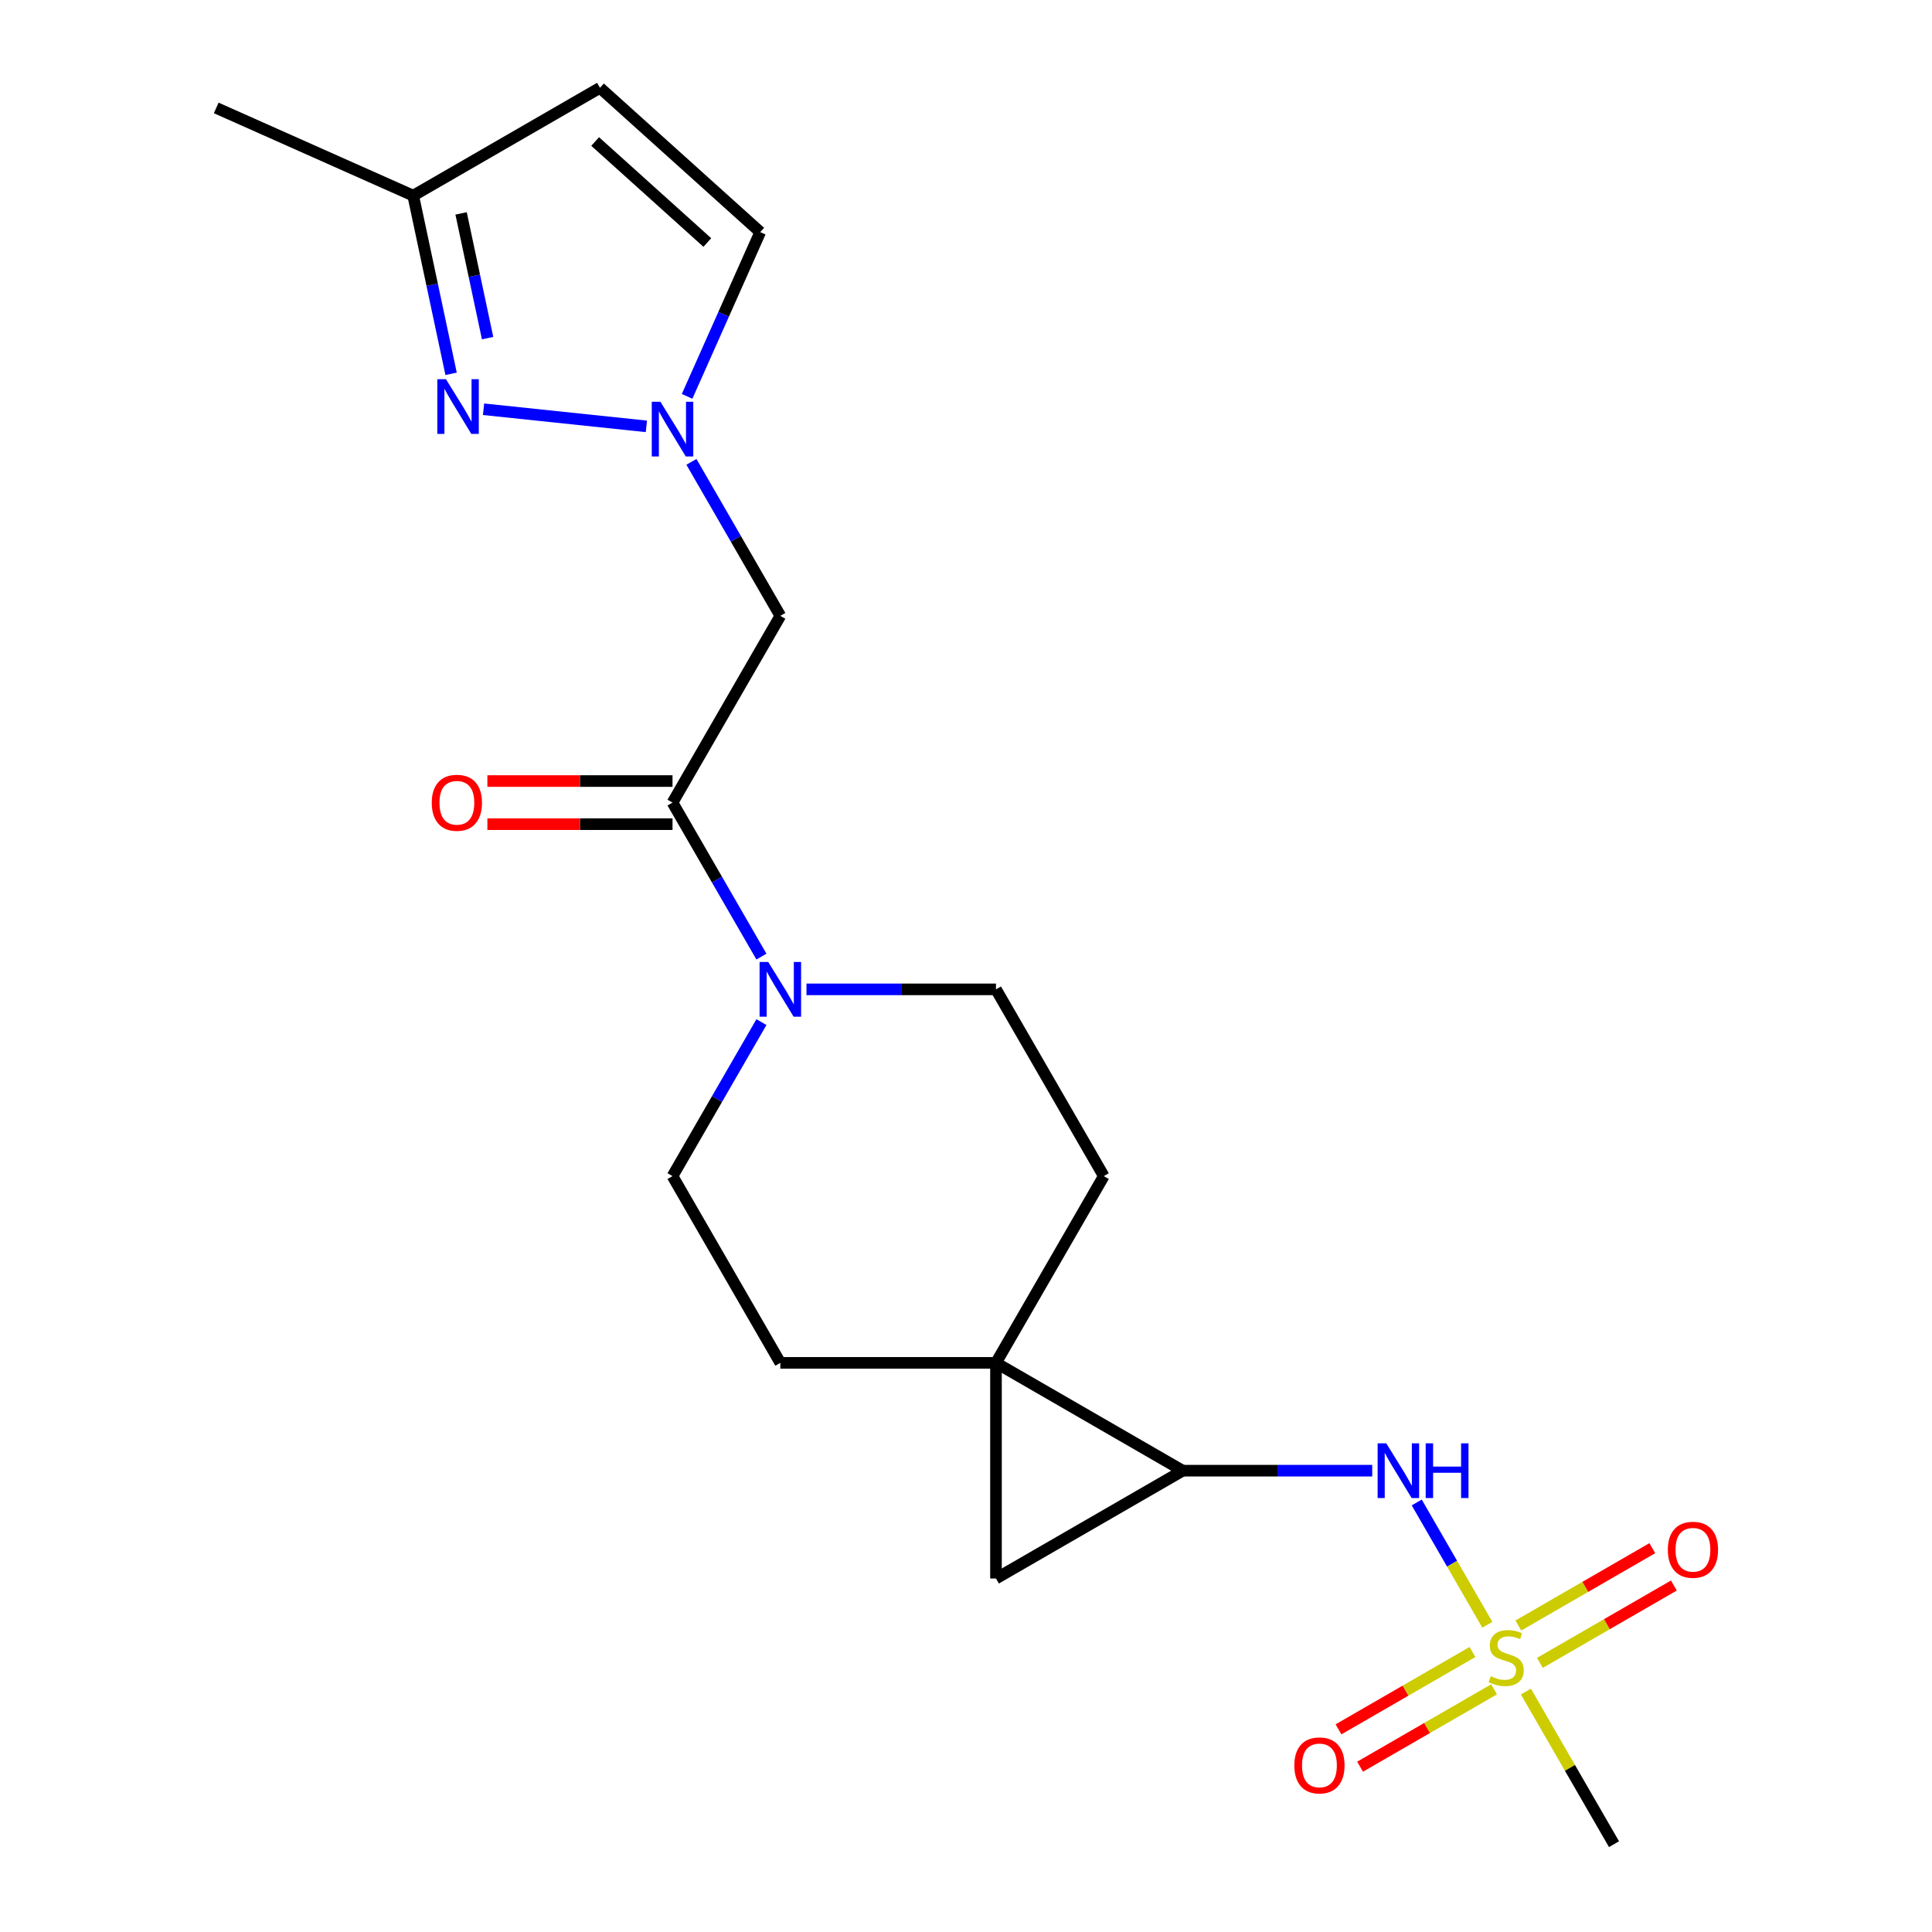 <?xml version='1.0' encoding='iso-8859-1'?>
<svg version='1.1' baseProfile='full'
              xmlns='http://www.w3.org/2000/svg'
                      xmlns:rdkit='http://www.rdkit.org/xml'
                      xmlns:xlink='http://www.w3.org/1999/xlink'
                  xml:space='preserve'
width='1000px' height='1000px' viewBox='0 0 1000 1000'>
<!-- END OF HEADER -->
<rect style='opacity:1.0;fill:#FFFFFF;stroke:none' width='1000' height='1000' x='0' y='0'> </rect>
<path class='bond-7' d='M 769.839,840.973 L 751.569,809.329' style='fill:none;fill-rule:evenodd;stroke:#CCCC00;stroke-width:6px;stroke-linecap:butt;stroke-linejoin:miter;stroke-opacity:1' />
<path class='bond-7' d='M 751.569,809.329 L 733.299,777.684' style='fill:none;fill-rule:evenodd;stroke:#0000FF;stroke-width:6px;stroke-linecap:butt;stroke-linejoin:miter;stroke-opacity:1' />
<path class='bond-12' d='M 762.151,855.071 L 727.479,875.089' style='fill:none;fill-rule:evenodd;stroke:#CCCC00;stroke-width:6px;stroke-linecap:butt;stroke-linejoin:miter;stroke-opacity:1' />
<path class='bond-12' d='M 727.479,875.089 L 692.807,895.106' style='fill:none;fill-rule:evenodd;stroke:#FF0000;stroke-width:6px;stroke-linecap:butt;stroke-linejoin:miter;stroke-opacity:1' />
<path class='bond-12' d='M 773.312,874.403 L 738.64,894.421' style='fill:none;fill-rule:evenodd;stroke:#CCCC00;stroke-width:6px;stroke-linecap:butt;stroke-linejoin:miter;stroke-opacity:1' />
<path class='bond-12' d='M 738.64,894.421 L 703.969,914.439' style='fill:none;fill-rule:evenodd;stroke:#FF0000;stroke-width:6px;stroke-linecap:butt;stroke-linejoin:miter;stroke-opacity:1' />
<path class='bond-13' d='M 797.053,860.697 L 831.725,840.679' style='fill:none;fill-rule:evenodd;stroke:#CCCC00;stroke-width:6px;stroke-linecap:butt;stroke-linejoin:miter;stroke-opacity:1' />
<path class='bond-13' d='M 831.725,840.679 L 866.397,820.661' style='fill:none;fill-rule:evenodd;stroke:#FF0000;stroke-width:6px;stroke-linecap:butt;stroke-linejoin:miter;stroke-opacity:1' />
<path class='bond-13' d='M 785.891,841.364 L 820.563,821.346' style='fill:none;fill-rule:evenodd;stroke:#CCCC00;stroke-width:6px;stroke-linecap:butt;stroke-linejoin:miter;stroke-opacity:1' />
<path class='bond-13' d='M 820.563,821.346 L 855.235,801.329' style='fill:none;fill-rule:evenodd;stroke:#FF0000;stroke-width:6px;stroke-linecap:butt;stroke-linejoin:miter;stroke-opacity:1' />
<path class='bond-19' d='M 789.804,875.554 L 812.607,915.05' style='fill:none;fill-rule:evenodd;stroke:#CCCC00;stroke-width:6px;stroke-linecap:butt;stroke-linejoin:miter;stroke-opacity:1' />
<path class='bond-19' d='M 812.607,915.05 L 835.41,954.545' style='fill:none;fill-rule:evenodd;stroke:#000000;stroke-width:6px;stroke-linecap:butt;stroke-linejoin:miter;stroke-opacity:1' />
<path class='bond-0' d='M 515.517,705.414 L 612.179,761.222' style='fill:none;fill-rule:evenodd;stroke:#000000;stroke-width:6px;stroke-linecap:butt;stroke-linejoin:miter;stroke-opacity:1' />
<path class='bond-14' d='M 515.517,705.414 L 571.325,608.753' style='fill:none;fill-rule:evenodd;stroke:#000000;stroke-width:6px;stroke-linecap:butt;stroke-linejoin:miter;stroke-opacity:1' />
<path class='bond-15' d='M 515.517,705.414 L 403.902,705.414' style='fill:none;fill-rule:evenodd;stroke:#000000;stroke-width:6px;stroke-linecap:butt;stroke-linejoin:miter;stroke-opacity:1' />
<path class='bond-21' d='M 515.517,705.414 L 515.517,817.03' style='fill:none;fill-rule:evenodd;stroke:#000000;stroke-width:6px;stroke-linecap:butt;stroke-linejoin:miter;stroke-opacity:1' />
<path class='bond-1' d='M 612.179,761.222 L 661.221,761.222' style='fill:none;fill-rule:evenodd;stroke:#000000;stroke-width:6px;stroke-linecap:butt;stroke-linejoin:miter;stroke-opacity:1' />
<path class='bond-1' d='M 661.221,761.222 L 710.264,761.222' style='fill:none;fill-rule:evenodd;stroke:#0000FF;stroke-width:6px;stroke-linecap:butt;stroke-linejoin:miter;stroke-opacity:1' />
<path class='bond-5' d='M 612.179,761.222 L 515.517,817.03' style='fill:none;fill-rule:evenodd;stroke:#000000;stroke-width:6px;stroke-linecap:butt;stroke-linejoin:miter;stroke-opacity:1' />
<path class='bond-2' d='M 357.88,239.056 L 380.891,278.912' style='fill:none;fill-rule:evenodd;stroke:#0000FF;stroke-width:6px;stroke-linecap:butt;stroke-linejoin:miter;stroke-opacity:1' />
<path class='bond-2' d='M 380.891,278.912 L 403.902,318.767' style='fill:none;fill-rule:evenodd;stroke:#000000;stroke-width:6px;stroke-linecap:butt;stroke-linejoin:miter;stroke-opacity:1' />
<path class='bond-4' d='M 334.564,220.683 L 250.28,211.825' style='fill:none;fill-rule:evenodd;stroke:#0000FF;stroke-width:6px;stroke-linecap:butt;stroke-linejoin:miter;stroke-opacity:1' />
<path class='bond-10' d='M 355.641,205.155 L 374.566,162.647' style='fill:none;fill-rule:evenodd;stroke:#0000FF;stroke-width:6px;stroke-linecap:butt;stroke-linejoin:miter;stroke-opacity:1' />
<path class='bond-10' d='M 374.566,162.647 L 393.492,120.14' style='fill:none;fill-rule:evenodd;stroke:#000000;stroke-width:6px;stroke-linecap:butt;stroke-linejoin:miter;stroke-opacity:1' />
<path class='bond-3' d='M 348.094,415.429 L 371.105,455.285' style='fill:none;fill-rule:evenodd;stroke:#000000;stroke-width:6px;stroke-linecap:butt;stroke-linejoin:miter;stroke-opacity:1' />
<path class='bond-3' d='M 371.105,455.285 L 394.115,495.14' style='fill:none;fill-rule:evenodd;stroke:#0000FF;stroke-width:6px;stroke-linecap:butt;stroke-linejoin:miter;stroke-opacity:1' />
<path class='bond-8' d='M 348.094,415.429 L 403.902,318.767' style='fill:none;fill-rule:evenodd;stroke:#000000;stroke-width:6px;stroke-linecap:butt;stroke-linejoin:miter;stroke-opacity:1' />
<path class='bond-18' d='M 348.094,404.267 L 300.182,404.267' style='fill:none;fill-rule:evenodd;stroke:#000000;stroke-width:6px;stroke-linecap:butt;stroke-linejoin:miter;stroke-opacity:1' />
<path class='bond-18' d='M 300.182,404.267 L 252.269,404.267' style='fill:none;fill-rule:evenodd;stroke:#FF0000;stroke-width:6px;stroke-linecap:butt;stroke-linejoin:miter;stroke-opacity:1' />
<path class='bond-18' d='M 348.094,426.591 L 300.182,426.591' style='fill:none;fill-rule:evenodd;stroke:#000000;stroke-width:6px;stroke-linecap:butt;stroke-linejoin:miter;stroke-opacity:1' />
<path class='bond-18' d='M 300.182,426.591 L 252.269,426.591' style='fill:none;fill-rule:evenodd;stroke:#FF0000;stroke-width:6px;stroke-linecap:butt;stroke-linejoin:miter;stroke-opacity:1' />
<path class='bond-11' d='M 233.487,193.488 L 223.686,147.375' style='fill:none;fill-rule:evenodd;stroke:#0000FF;stroke-width:6px;stroke-linecap:butt;stroke-linejoin:miter;stroke-opacity:1' />
<path class='bond-11' d='M 223.686,147.375 L 213.884,101.262' style='fill:none;fill-rule:evenodd;stroke:#000000;stroke-width:6px;stroke-linecap:butt;stroke-linejoin:miter;stroke-opacity:1' />
<path class='bond-11' d='M 252.382,175.013 L 245.521,142.734' style='fill:none;fill-rule:evenodd;stroke:#0000FF;stroke-width:6px;stroke-linecap:butt;stroke-linejoin:miter;stroke-opacity:1' />
<path class='bond-11' d='M 245.521,142.734 L 238.66,110.455' style='fill:none;fill-rule:evenodd;stroke:#000000;stroke-width:6px;stroke-linecap:butt;stroke-linejoin:miter;stroke-opacity:1' />
<path class='bond-6' d='M 394.115,529.041 L 371.105,568.897' style='fill:none;fill-rule:evenodd;stroke:#0000FF;stroke-width:6px;stroke-linecap:butt;stroke-linejoin:miter;stroke-opacity:1' />
<path class='bond-6' d='M 371.105,568.897 L 348.094,608.753' style='fill:none;fill-rule:evenodd;stroke:#000000;stroke-width:6px;stroke-linecap:butt;stroke-linejoin:miter;stroke-opacity:1' />
<path class='bond-22' d='M 417.432,512.091 L 466.475,512.091' style='fill:none;fill-rule:evenodd;stroke:#0000FF;stroke-width:6px;stroke-linecap:butt;stroke-linejoin:miter;stroke-opacity:1' />
<path class='bond-22' d='M 466.475,512.091 L 515.517,512.091' style='fill:none;fill-rule:evenodd;stroke:#000000;stroke-width:6px;stroke-linecap:butt;stroke-linejoin:miter;stroke-opacity:1' />
<path class='bond-9' d='M 310.546,45.455 L 393.492,120.14' style='fill:none;fill-rule:evenodd;stroke:#000000;stroke-width:6px;stroke-linecap:butt;stroke-linejoin:miter;stroke-opacity:1' />
<path class='bond-9' d='M 308.051,73.247 L 366.113,125.526' style='fill:none;fill-rule:evenodd;stroke:#000000;stroke-width:6px;stroke-linecap:butt;stroke-linejoin:miter;stroke-opacity:1' />
<path class='bond-23' d='M 310.546,45.455 L 213.884,101.262' style='fill:none;fill-rule:evenodd;stroke:#000000;stroke-width:6px;stroke-linecap:butt;stroke-linejoin:miter;stroke-opacity:1' />
<path class='bond-20' d='M 213.884,101.262 L 111.918,55.864' style='fill:none;fill-rule:evenodd;stroke:#000000;stroke-width:6px;stroke-linecap:butt;stroke-linejoin:miter;stroke-opacity:1' />
<path class='bond-17' d='M 571.325,608.753 L 515.517,512.091' style='fill:none;fill-rule:evenodd;stroke:#000000;stroke-width:6px;stroke-linecap:butt;stroke-linejoin:miter;stroke-opacity:1' />
<path class='bond-16' d='M 403.902,705.414 L 348.094,608.753' style='fill:none;fill-rule:evenodd;stroke:#000000;stroke-width:6px;stroke-linecap:butt;stroke-linejoin:miter;stroke-opacity:1' />
<path  class='atom-0' d='M 771.602 867.604
Q 771.922 867.724, 773.242 868.284
Q 774.562 868.844, 776.002 869.204
Q 777.482 869.524, 778.922 869.524
Q 781.602 869.524, 783.162 868.244
Q 784.722 866.924, 784.722 864.644
Q 784.722 863.084, 783.922 862.124
Q 783.162 861.164, 781.962 860.644
Q 780.762 860.124, 778.762 859.524
Q 776.242 858.764, 774.722 858.044
Q 773.242 857.324, 772.162 855.804
Q 771.122 854.284, 771.122 851.724
Q 771.122 848.164, 773.522 845.964
Q 775.962 843.764, 780.762 843.764
Q 784.042 843.764, 787.762 845.324
L 786.842 848.404
Q 783.442 847.004, 780.882 847.004
Q 778.122 847.004, 776.602 848.164
Q 775.082 849.284, 775.122 851.244
Q 775.122 852.764, 775.882 853.684
Q 776.682 854.604, 777.802 855.124
Q 778.962 855.644, 780.882 856.244
Q 783.442 857.044, 784.962 857.844
Q 786.482 858.644, 787.562 860.284
Q 788.682 861.884, 788.682 864.644
Q 788.682 868.564, 786.042 870.684
Q 783.442 872.764, 779.082 872.764
Q 776.562 872.764, 774.642 872.204
Q 772.762 871.684, 770.522 870.764
L 771.602 867.604
' fill='#CCCC00'/>
<path  class='atom-3' d='M 341.834 207.946
L 351.114 222.946
Q 352.034 224.426, 353.514 227.106
Q 354.994 229.786, 355.074 229.946
L 355.074 207.946
L 358.834 207.946
L 358.834 236.266
L 354.954 236.266
L 344.994 219.866
Q 343.834 217.946, 342.594 215.746
Q 341.394 213.546, 341.034 212.866
L 341.034 236.266
L 337.354 236.266
L 337.354 207.946
L 341.834 207.946
' fill='#0000FF'/>
<path  class='atom-5' d='M 230.83 196.279
L 240.11 211.279
Q 241.03 212.759, 242.51 215.439
Q 243.99 218.119, 244.07 218.279
L 244.07 196.279
L 247.83 196.279
L 247.83 224.599
L 243.95 224.599
L 233.99 208.199
Q 232.83 206.279, 231.59 204.079
Q 230.39 201.879, 230.03 201.199
L 230.03 224.599
L 226.35 224.599
L 226.35 196.279
L 230.83 196.279
' fill='#0000FF'/>
<path  class='atom-7' d='M 397.642 497.931
L 406.922 512.931
Q 407.842 514.411, 409.322 517.091
Q 410.802 519.771, 410.882 519.931
L 410.882 497.931
L 414.642 497.931
L 414.642 526.251
L 410.762 526.251
L 400.802 509.851
Q 399.642 507.931, 398.402 505.731
Q 397.202 503.531, 396.842 502.851
L 396.842 526.251
L 393.162 526.251
L 393.162 497.931
L 397.642 497.931
' fill='#0000FF'/>
<path  class='atom-8' d='M 717.534 747.062
L 726.814 762.062
Q 727.734 763.542, 729.214 766.222
Q 730.694 768.902, 730.774 769.062
L 730.774 747.062
L 734.534 747.062
L 734.534 775.382
L 730.654 775.382
L 720.694 758.982
Q 719.534 757.062, 718.294 754.862
Q 717.094 752.662, 716.734 751.982
L 716.734 775.382
L 713.054 775.382
L 713.054 747.062
L 717.534 747.062
' fill='#0000FF'/>
<path  class='atom-8' d='M 737.934 747.062
L 741.774 747.062
L 741.774 759.102
L 756.254 759.102
L 756.254 747.062
L 760.094 747.062
L 760.094 775.382
L 756.254 775.382
L 756.254 762.302
L 741.774 762.302
L 741.774 775.382
L 737.934 775.382
L 737.934 747.062
' fill='#0000FF'/>
<path  class='atom-13' d='M 669.94 913.771
Q 669.94 906.971, 673.3 903.171
Q 676.66 899.371, 682.94 899.371
Q 689.22 899.371, 692.58 903.171
Q 695.94 906.971, 695.94 913.771
Q 695.94 920.651, 692.54 924.571
Q 689.14 928.451, 682.94 928.451
Q 676.7 928.451, 673.3 924.571
Q 669.94 920.691, 669.94 913.771
M 682.94 925.251
Q 687.26 925.251, 689.58 922.371
Q 691.94 919.451, 691.94 913.771
Q 691.94 908.211, 689.58 905.411
Q 687.26 902.571, 682.94 902.571
Q 678.62 902.571, 676.26 905.371
Q 673.94 908.171, 673.94 913.771
Q 673.94 919.491, 676.26 922.371
Q 678.62 925.251, 682.94 925.251
' fill='#FF0000'/>
<path  class='atom-14' d='M 863.264 802.156
Q 863.264 795.356, 866.624 791.556
Q 869.984 787.756, 876.264 787.756
Q 882.544 787.756, 885.904 791.556
Q 889.264 795.356, 889.264 802.156
Q 889.264 809.036, 885.864 812.956
Q 882.464 816.836, 876.264 816.836
Q 870.024 816.836, 866.624 812.956
Q 863.264 809.076, 863.264 802.156
M 876.264 813.636
Q 880.584 813.636, 882.904 810.756
Q 885.264 807.836, 885.264 802.156
Q 885.264 796.596, 882.904 793.796
Q 880.584 790.956, 876.264 790.956
Q 871.944 790.956, 869.584 793.756
Q 867.264 796.556, 867.264 802.156
Q 867.264 807.876, 869.584 810.756
Q 871.944 813.636, 876.264 813.636
' fill='#FF0000'/>
<path  class='atom-19' d='M 223.479 415.509
Q 223.479 408.709, 226.839 404.909
Q 230.199 401.109, 236.479 401.109
Q 242.759 401.109, 246.119 404.909
Q 249.479 408.709, 249.479 415.509
Q 249.479 422.389, 246.079 426.309
Q 242.679 430.189, 236.479 430.189
Q 230.239 430.189, 226.839 426.309
Q 223.479 422.429, 223.479 415.509
M 236.479 426.989
Q 240.799 426.989, 243.119 424.109
Q 245.479 421.189, 245.479 415.509
Q 245.479 409.949, 243.119 407.149
Q 240.799 404.309, 236.479 404.309
Q 232.159 404.309, 229.799 407.109
Q 227.479 409.909, 227.479 415.509
Q 227.479 421.229, 229.799 424.109
Q 232.159 426.989, 236.479 426.989
' fill='#FF0000'/>
</svg>

